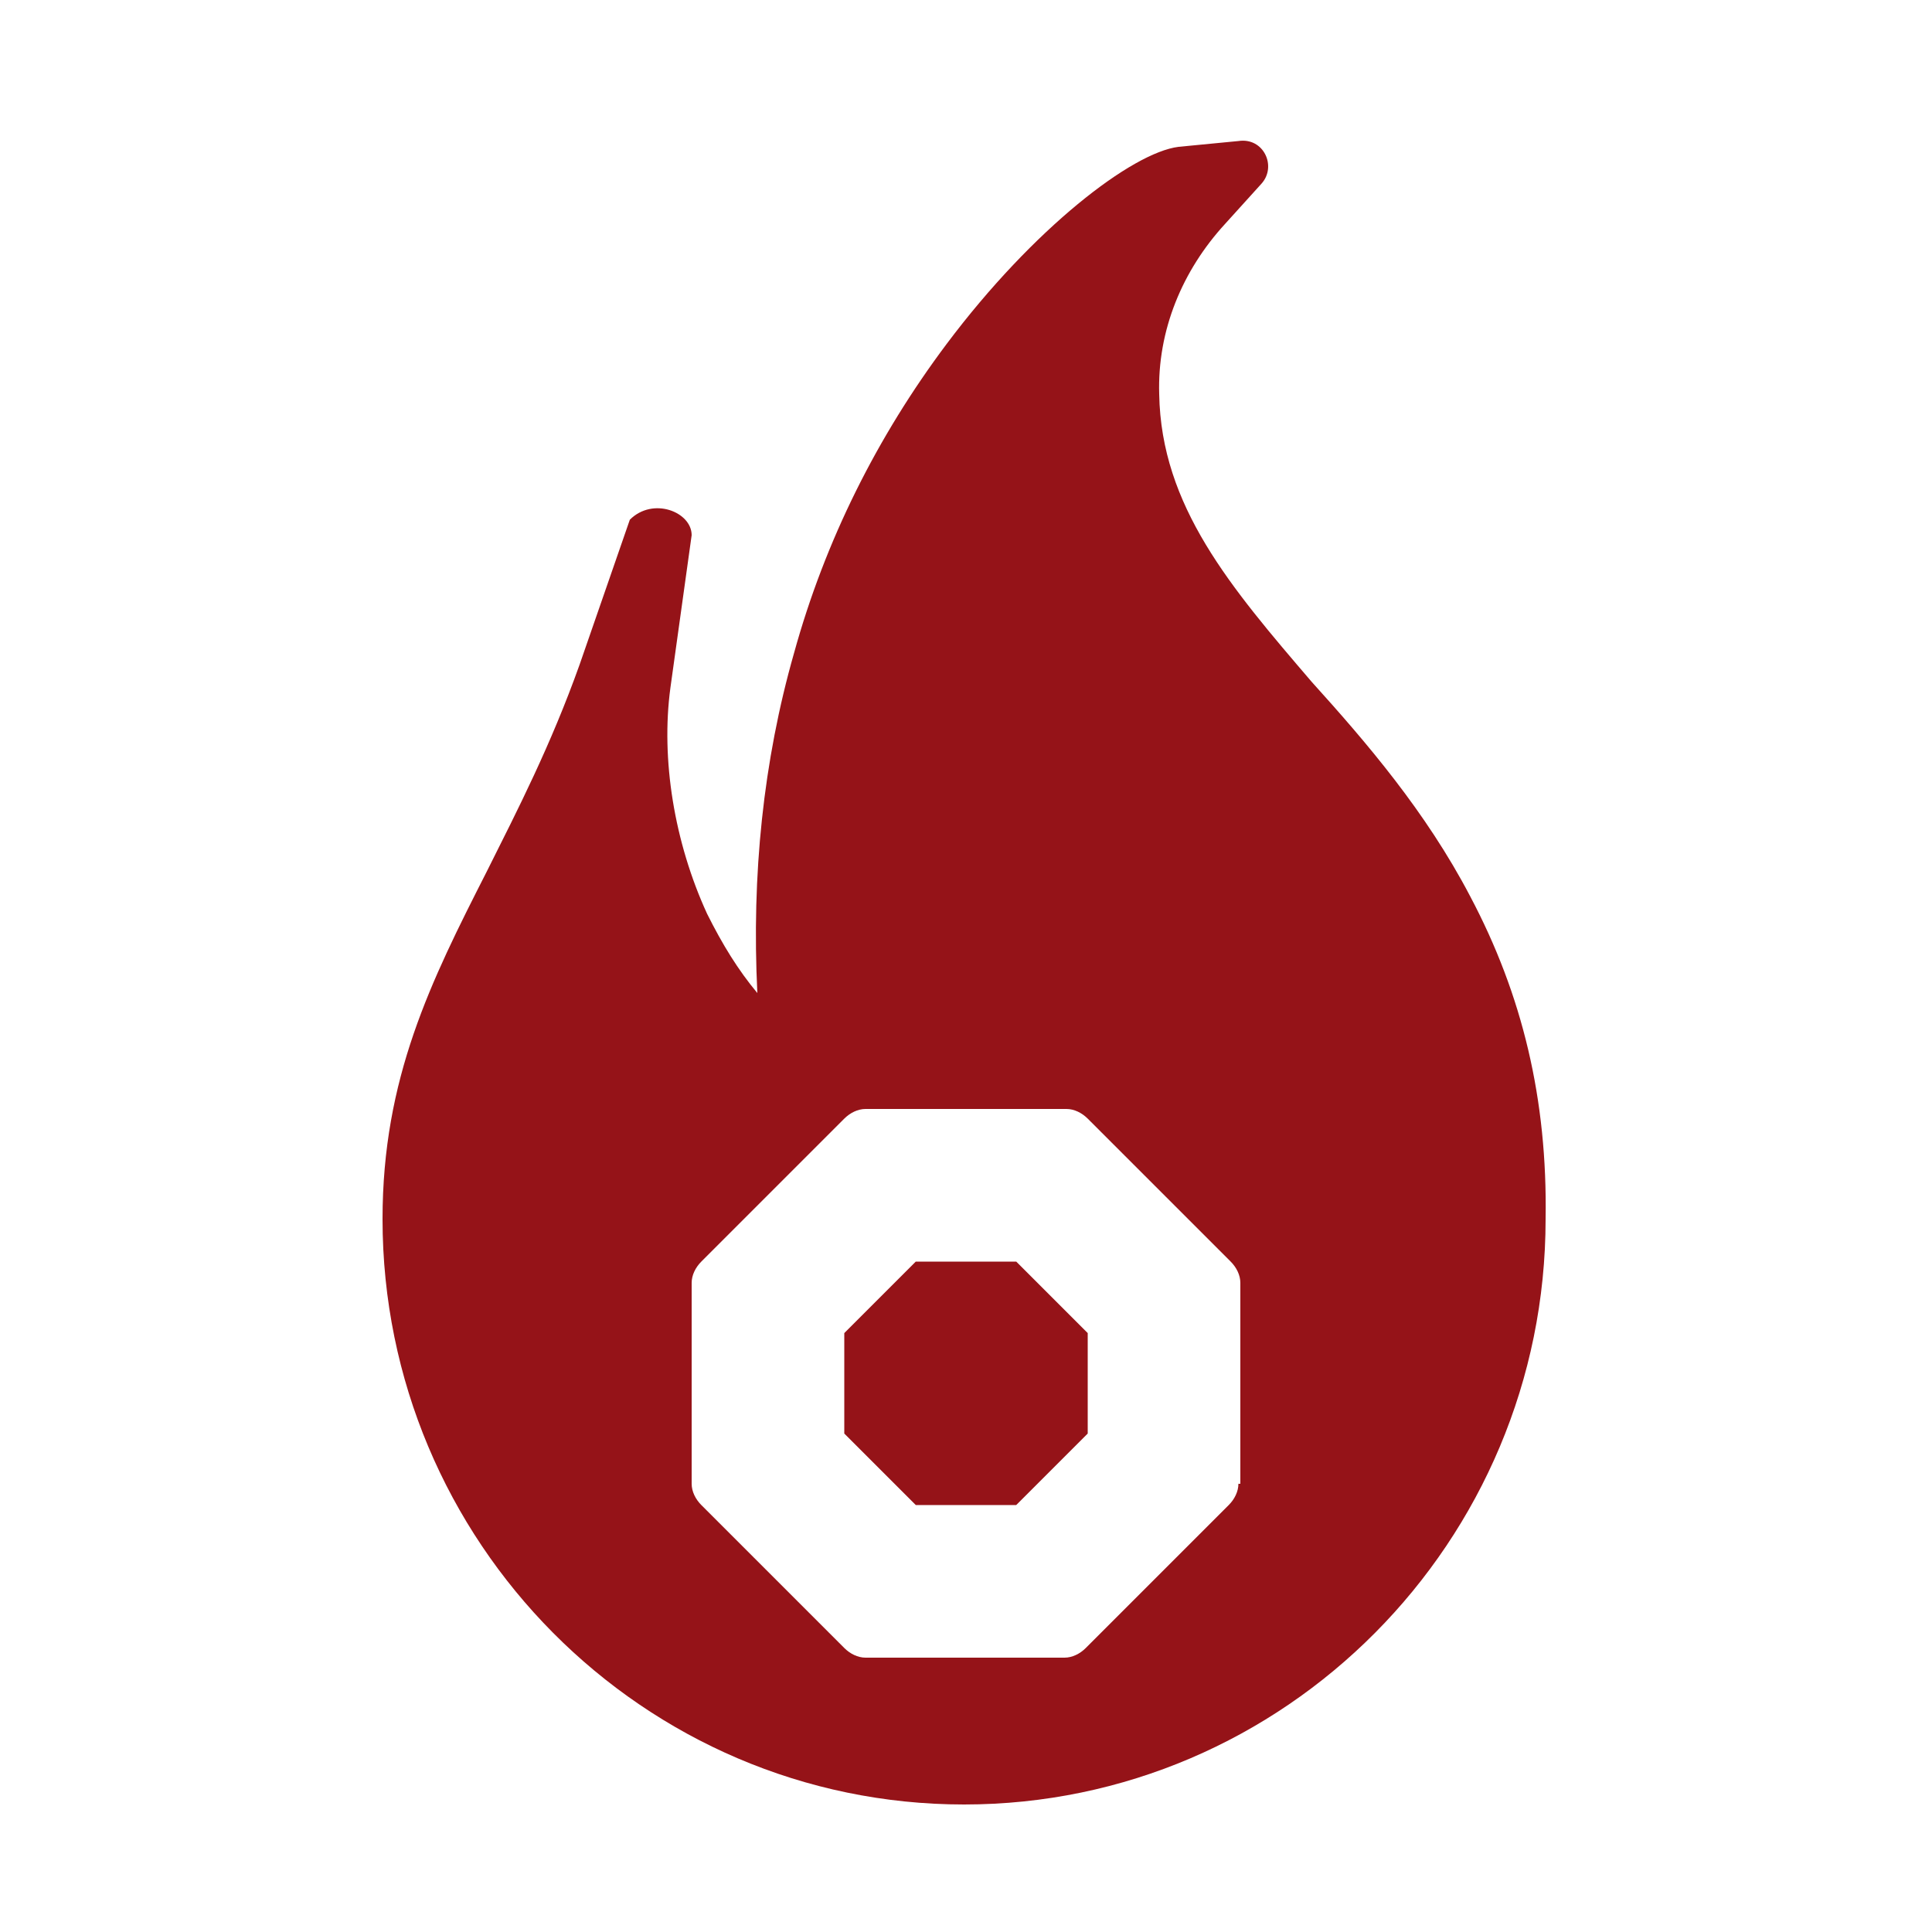<svg xmlns="http://www.w3.org/2000/svg" xmlns:xlink="http://www.w3.org/1999/xlink" id="Layer_1" x="0px" y="0px" viewBox="0 0 100 100" style="enable-background:new 0 0 100 100;" xml:space="preserve"><style type="text/css">	.st0{fill:#951318;}</style><g>	<polygon class="st0" points="47.4,65.3 43.7,69 43.7,74.2 47.4,77.9 52.6,77.9 56.3,74.2 56.3,69 52.6,65.3  "></polygon>	<path class="st0" d="M76.1,46.4c-2.3-4.4-5.4-8-8.2-11.1c-4.2-4.9-7.8-9.1-7.9-14.9c-0.1-3.3,1.2-6.4,3.4-8.8l1.9-2.1  c0.8-0.9,0.1-2.4-1.2-2.2L61,7.6c-2.4,0.3-7.5,4.2-12,10.2c-3.6,4.8-6.3,10.2-7.9,16c-1.6,5.6-2.2,11.5-1.9,17.6  c-1-1.2-1.8-2.5-2.6-4.1c-1.7-3.7-2.4-8-1.9-11.7l1.1-7.9c0-1.2-2-2-3.2-0.8L30,34.4c-1.5,4.2-3.2,7.5-4.8,10.7  c-2.9,5.7-5.4,10.7-5.4,18c0,16.7,13.5,30.3,30.1,30.3c16.6,0,30.1-13.6,30.1-30.3C80.1,56.9,78.8,51.5,76.1,46.4z M64.1,76.8  c0,0.4-0.2,0.8-0.5,1.1l-7.4,7.4c-0.3,0.3-0.7,0.5-1.1,0.5H44.8c-0.4,0-0.8-0.2-1.1-0.5l-7.4-7.4c-0.3-0.3-0.5-0.7-0.5-1.1V66.4  c0-0.4,0.2-0.8,0.5-1.1l7.4-7.4c0.3-0.3,0.7-0.5,1.1-0.5h10.4c0.4,0,0.8,0.2,1.1,0.5l7.4,7.4c0.3,0.3,0.5,0.7,0.5,1.1V76.8z"></path></g></svg>